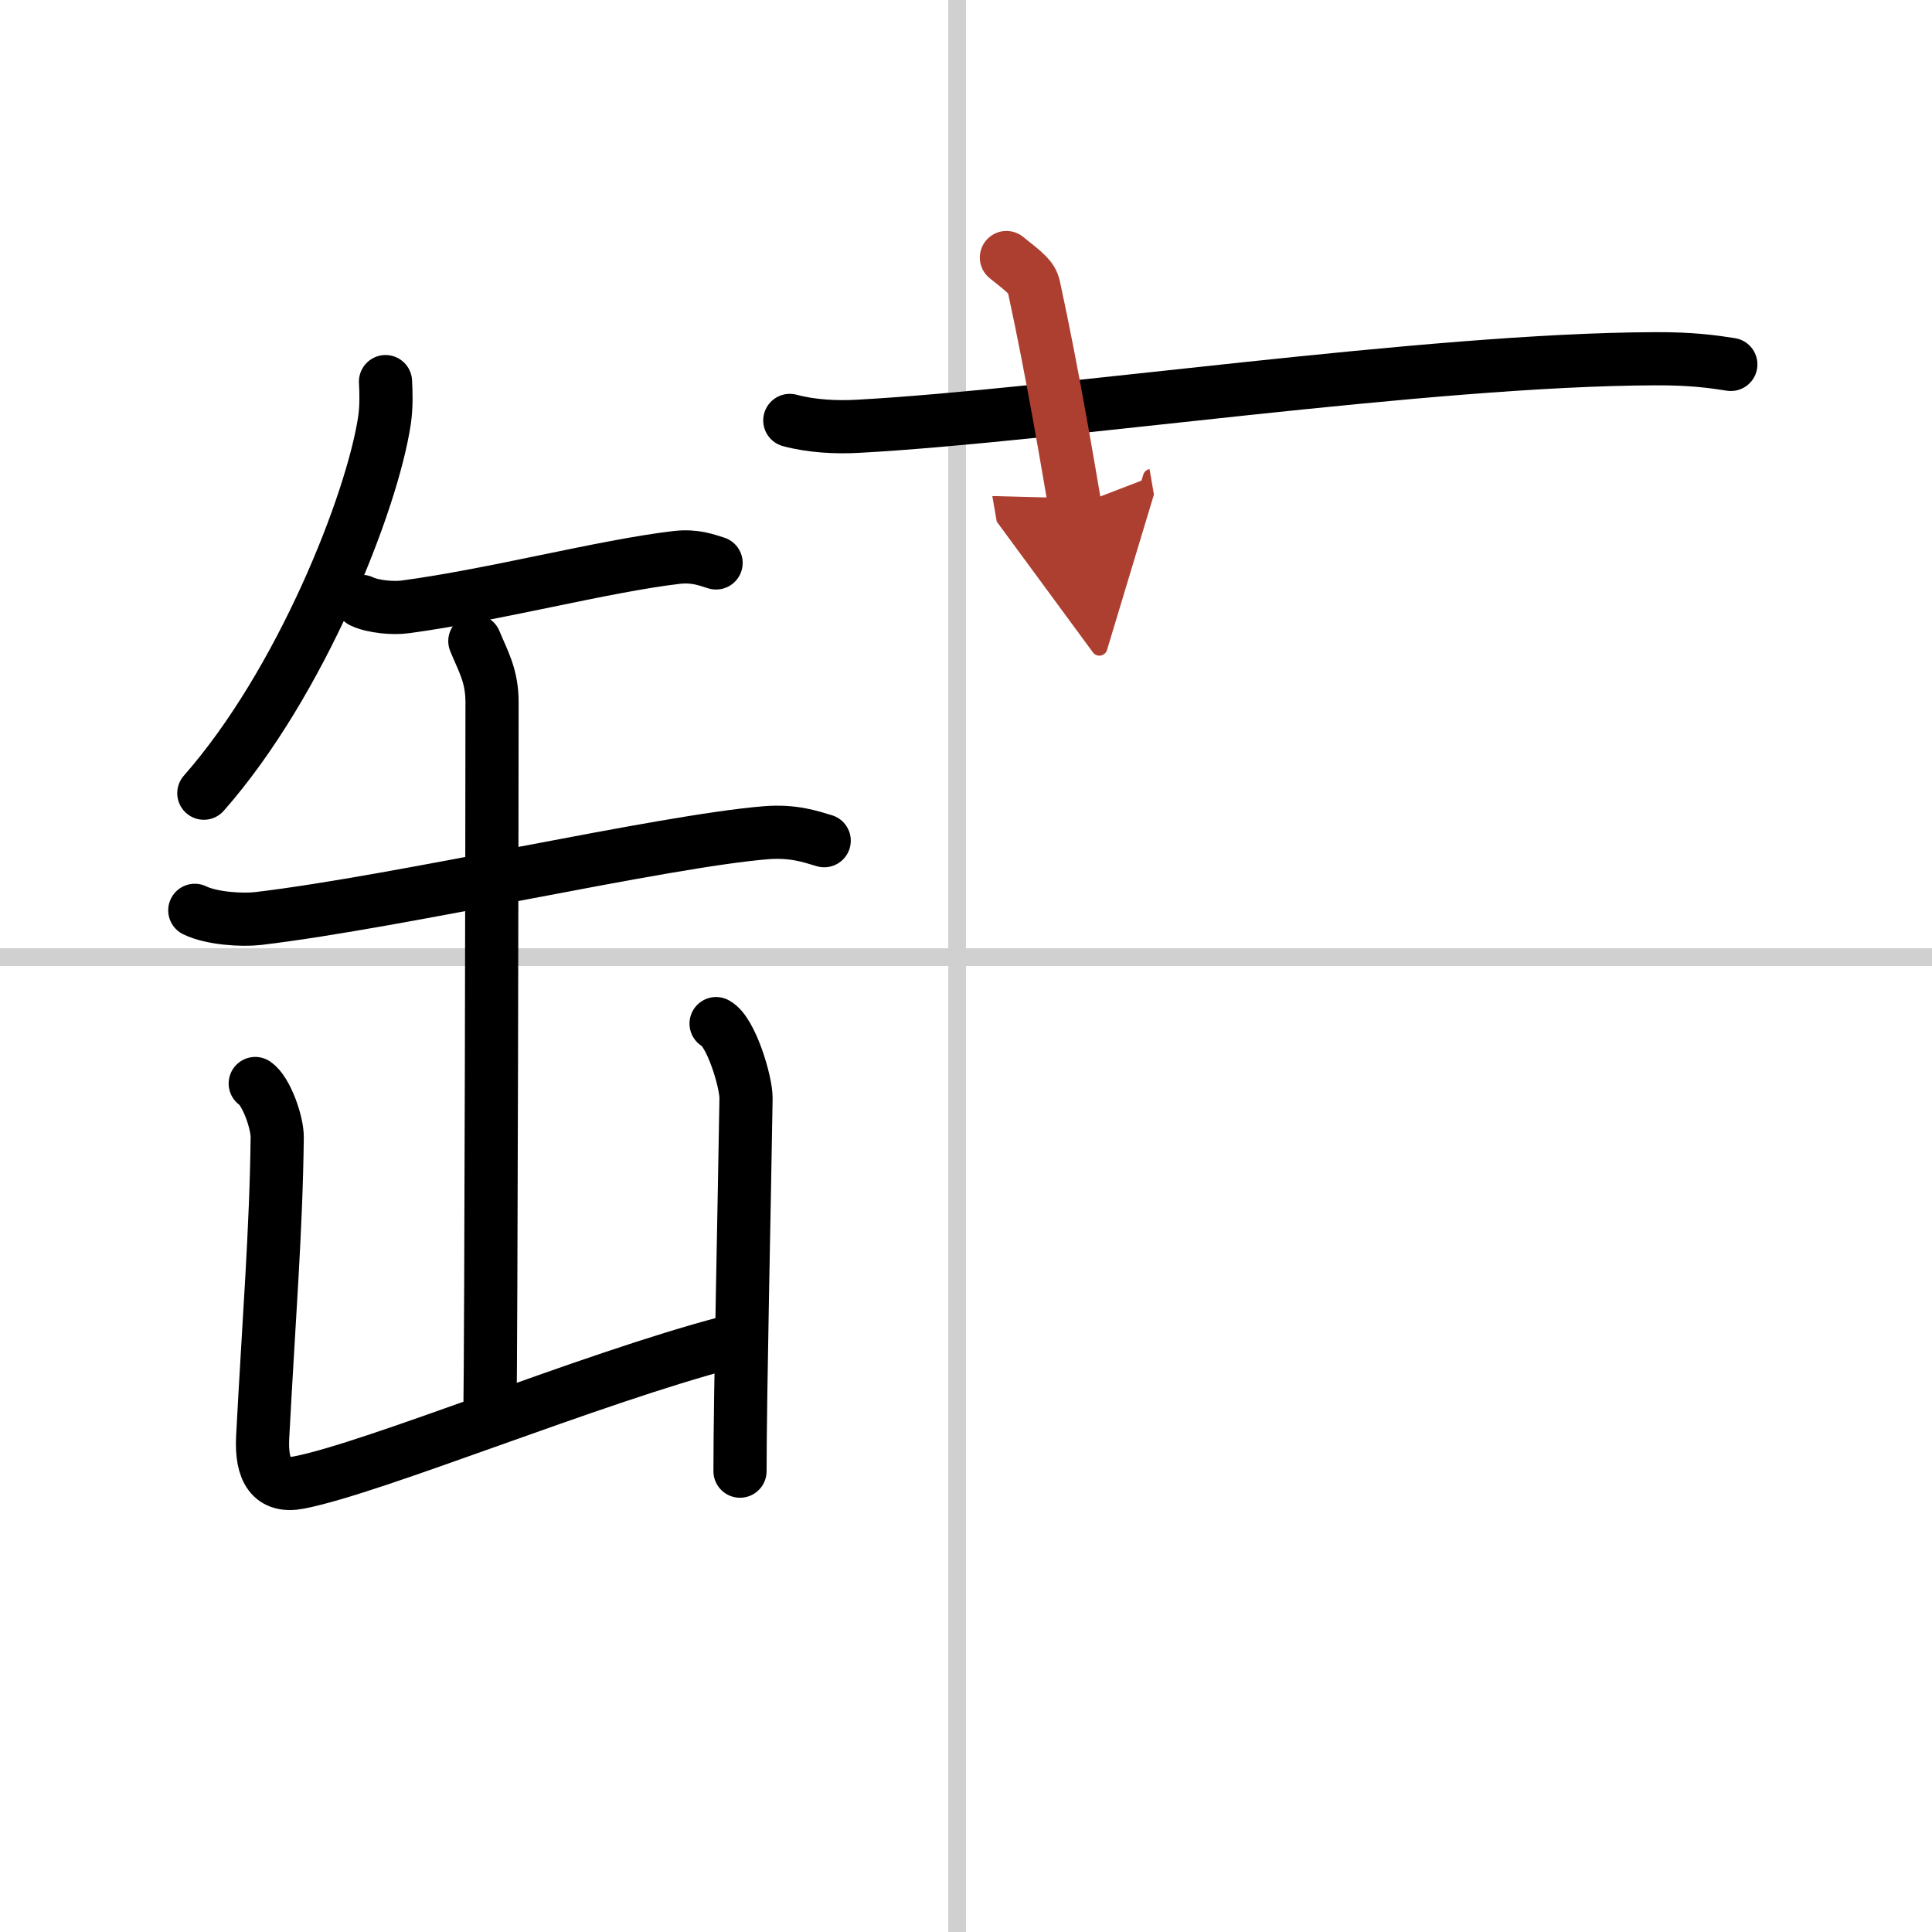 <svg width="400" height="400" viewBox="0 0 109 109" xmlns="http://www.w3.org/2000/svg"><defs><marker id="a" markerWidth="4" orient="auto" refX="1" refY="5" viewBox="0 0 10 10"><polyline points="0 0 10 5 0 10 1 5" fill="#ad3f31" stroke="#ad3f31"/></marker></defs><g fill="none" stroke="#000" stroke-linecap="round" stroke-linejoin="round" stroke-width="3"><rect width="100%" height="100%" fill="#fff" stroke="#fff"/><line x1="54" x2="54" y2="109" stroke="#d0d0d0" stroke-width="1"/><line x2="109" y1="54" y2="54" stroke="#d0d0d0" stroke-width="1"/><path d="m21.75 21.53c0.03 0.55 0.06 1.41-0.06 2.2-0.7 4.63-4.71 14.8-10.19 21.02"/><path d="m20.41 33.93c0.64 0.31 1.8 0.4 2.44 0.31 4.98-0.66 11.22-2.31 15.32-2.79 1.06-0.12 1.7 0.15 2.23 0.31"/><path d="m10.99 51.36c0.94 0.46 2.66 0.57 3.59 0.46 8.05-0.96 22.76-4.36 28.64-4.84 1.56-0.12 2.5 0.22 3.28 0.45"/><path d="m26.79 36.17c0.45 1.11 0.97 1.92 0.97 3.45 0 5.37-0.05 35.76-0.12 40.3"/><path d="m14.4 61.13c0.62 0.42 1.25 2.19 1.24 3.04-0.06 5.24-0.47 10.25-0.82 16.9-0.1 1.92 0.51 2.87 2.05 2.57 4.24-0.82 16.49-5.89 24.13-7.89"/><path d="M40.4,57.75c0.85,0.45,1.7,3.3,1.69,4.21C42,67.75,41.75,78.75,41.75,83"/><path d="m44.56 23.72c1.22 0.33 2.63 0.4 3.85 0.33 11.19-0.61 32.09-3.77 44.98-3.81 2.03-0.01 3.25 0.16 4.26 0.32"/><path d="m56.78 14.53c1.08 0.86 1.43 1.12 1.55 1.65 1.08 4.96 2.01 10.58 2.32 12.38" marker-end="url(#a)" stroke="#ad3f31"/></g></svg>
